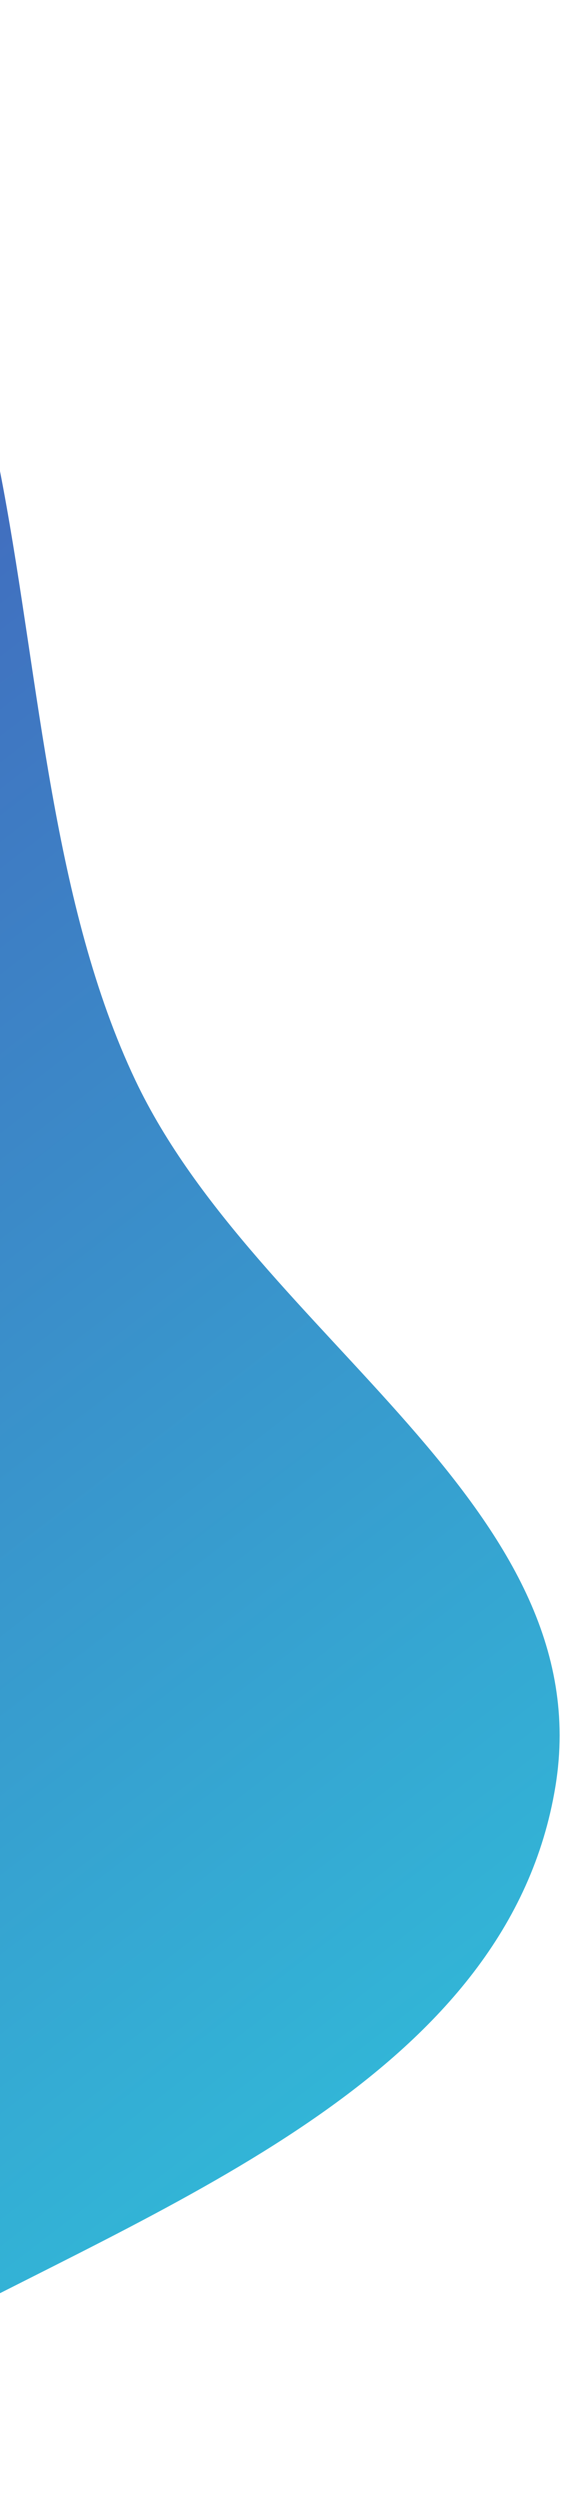 <svg width="127" height="563" viewBox="0 0 127 563" fill="none" xmlns="http://www.w3.org/2000/svg">
<path fill-rule="evenodd" clip-rule="evenodd" d="M-61.077 9.824C18.854 43.917 -6.741 164.767 30.528 243.267C58.048 301.231 135.698 339.041 125.284 402.355C114.79 466.154 41.484 494.428 -15.736 524.533C-65.524 550.727 -118.611 568.664 -174.185 559.913C-232.618 550.713 -290.858 525.865 -322.934 476.163C-354.786 426.808 -342.199 365.783 -337.245 307.251C-331.209 235.955 -340.274 158.311 -291.588 105.878C-232.707 42.464 -140.674 -24.125 -61.077 9.824Z" fill="url(#paint0_linear_2070_5488)"/>
<defs>
<linearGradient id="paint0_linear_2070_5488" x1="82.052" y1="612.969" x2="-367.587" y2="27.448" gradientUnits="userSpaceOnUse">
<stop stop-color="#2DCDDF"/>
<stop offset="1" stop-color="#4E31AA"/>
</linearGradient>
</defs>
</svg>
